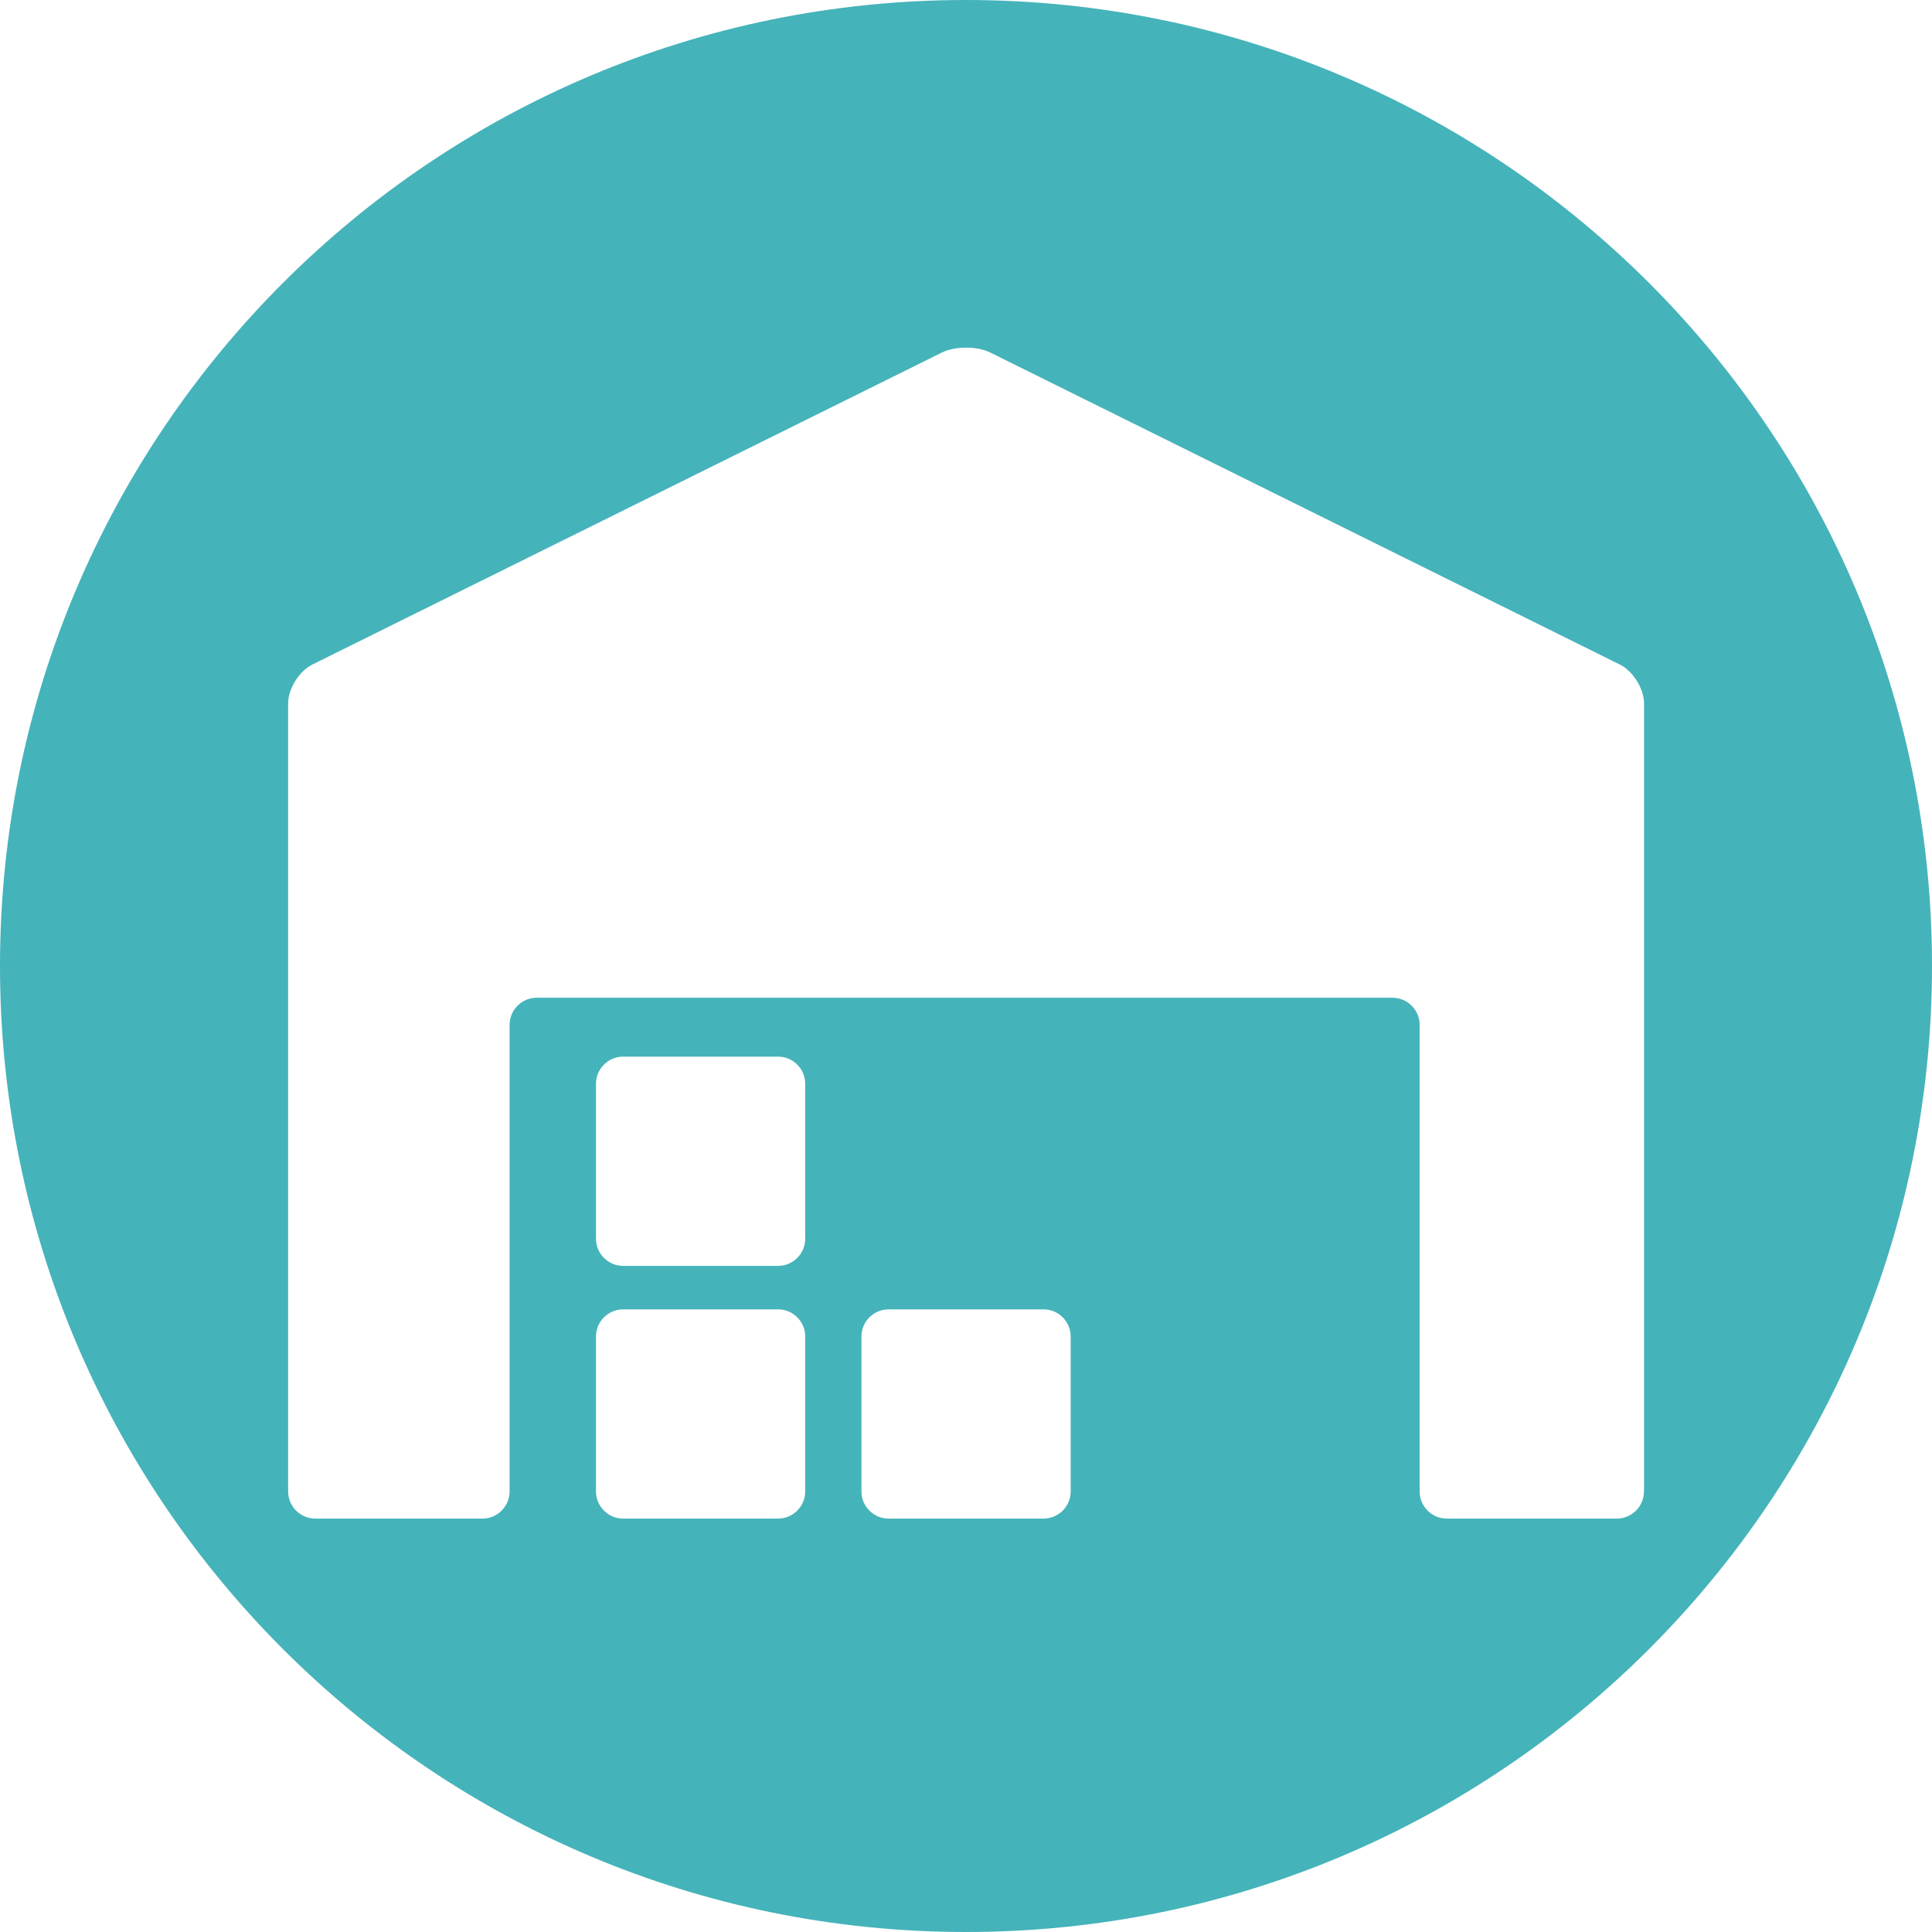 <svg width="50" height="50" viewBox="0 0 50 50" fill="none" xmlns="http://www.w3.org/2000/svg">
<path d="M25 0C11.193 0 0 11.193 0 25C0 38.807 11.193 50 25 50C38.807 50 50 38.807 50 25C50 11.193 38.807 0 25 0ZM20.839 38.599C20.839 38.985 20.523 39.301 20.137 39.301H16.126C15.74 39.301 15.424 38.985 15.424 38.599V34.588C15.424 34.202 15.74 33.886 16.126 33.886H20.137C20.523 33.886 20.839 34.202 20.839 34.588V38.599ZM20.839 32.059C20.839 32.445 20.523 32.761 20.137 32.761H16.126C15.74 32.761 15.424 32.445 15.424 32.059V28.048C15.424 27.662 15.74 27.346 16.126 27.346H20.137C20.523 27.346 20.839 27.662 20.839 28.048V32.059ZM27.709 38.599C27.709 38.985 27.393 39.301 27.007 39.301H22.995C22.61 39.301 22.294 38.985 22.294 38.599V34.588C22.294 34.202 22.61 33.886 22.995 33.886H27.007C27.393 33.886 27.709 34.202 27.709 34.588V38.599ZM42.545 38.599C42.545 38.985 42.23 39.301 41.844 39.301H37.441C37.056 39.301 36.74 38.985 36.74 38.599V26.523C36.74 26.137 36.424 25.821 36.038 25.821H13.889C13.504 25.821 13.188 26.137 13.188 26.523V38.599C13.188 38.985 12.872 39.301 12.486 39.301H8.159C7.773 39.301 7.457 38.985 7.457 38.599V18.21C7.457 17.824 7.74 17.368 8.086 17.197L24.373 9.125C24.719 8.954 25.285 8.954 25.631 9.125L41.919 17.197C42.265 17.368 42.548 17.824 42.548 18.21V38.599H42.545Z" fill="#45B3BA"/>
</svg>
